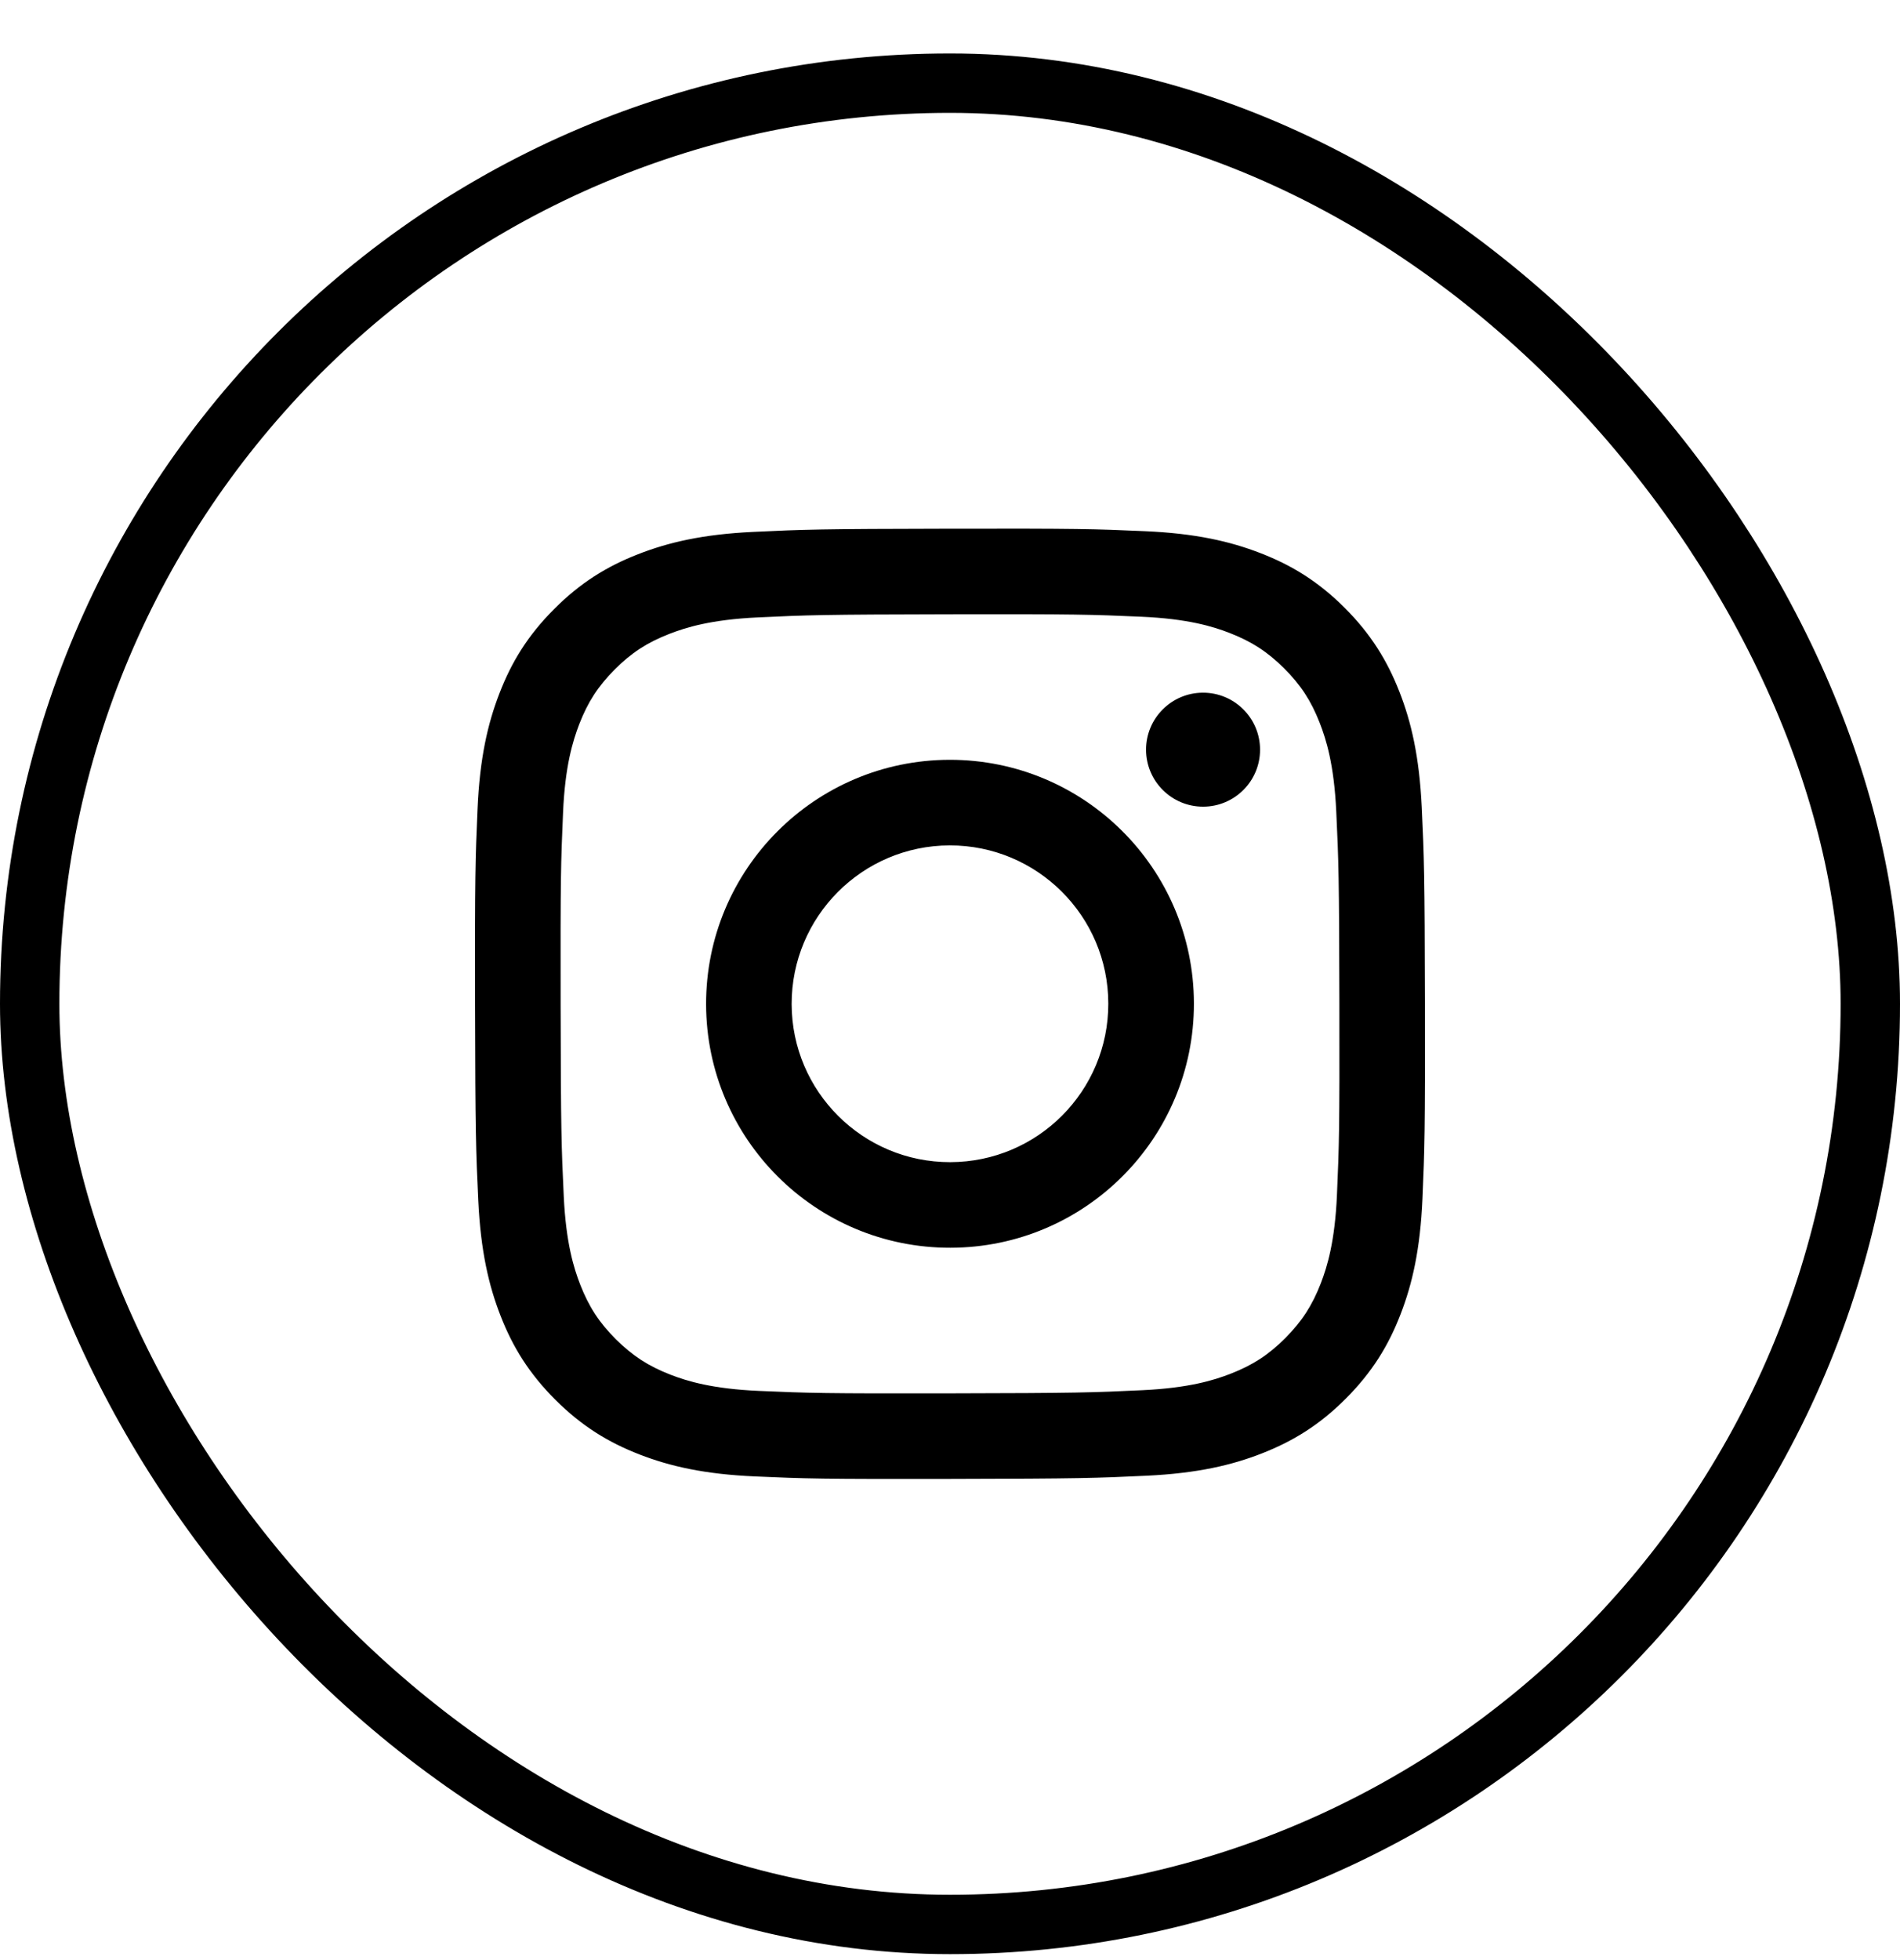 <svg width="32" height="33" viewBox="0 0 32 33" fill="none" xmlns="http://www.w3.org/2000/svg">
<g clip-path="url(#clip0_1846_1587)">
<rect x="0.5" y="1.4" width="31" height="31" rx="15.5" stroke="black"/>
<path d="M20.264 13.581C19.734 13.582 19.303 13.153 19.302 12.623C19.301 12.094 19.73 11.663 20.26 11.662C20.79 11.661 21.221 12.09 21.222 12.62C21.223 13.15 20.794 13.58 20.264 13.581Z" fill="black"/>
<path fill-rule="evenodd" clip-rule="evenodd" d="M16.008 21.007C13.739 21.012 11.897 19.176 11.892 16.908C11.888 14.639 13.724 12.796 15.992 12.792C18.261 12.788 20.104 14.624 20.108 16.892C20.112 19.161 18.276 21.003 16.008 21.007ZM15.995 14.233C14.522 14.236 13.331 15.432 13.333 16.905C13.336 18.378 14.533 19.569 16.005 19.566C17.478 19.563 18.669 18.367 18.666 16.895C18.664 15.422 17.467 14.231 15.995 14.233Z" fill="black"/>
<path fill-rule="evenodd" clip-rule="evenodd" d="M10.746 9.331C11.254 9.132 11.836 8.995 12.687 8.955C13.54 8.914 13.812 8.905 15.985 8.901C18.157 8.897 18.43 8.905 19.283 8.943C20.134 8.98 20.716 9.114 21.225 9.311C21.752 9.514 22.199 9.787 22.644 10.23C23.089 10.675 23.363 11.12 23.569 11.646C23.768 12.154 23.904 12.735 23.945 13.587C23.985 14.44 23.995 14.712 23.999 16.884C24.003 19.057 23.994 19.329 23.957 20.183C23.92 21.034 23.786 21.616 23.589 22.125C23.386 22.652 23.113 23.098 22.669 23.544C22.226 23.989 21.78 24.263 21.254 24.469C20.746 24.668 20.165 24.804 19.314 24.845C18.46 24.885 18.188 24.895 16.015 24.899C13.843 24.903 13.571 24.895 12.717 24.857C11.866 24.82 11.284 24.686 10.775 24.489C10.248 24.285 9.802 24.013 9.356 23.569C8.911 23.125 8.636 22.68 8.431 22.154C8.232 21.646 8.096 21.064 8.055 20.213C8.015 19.36 8.005 19.087 8.001 16.915C7.997 14.743 8.005 14.471 8.043 13.617C8.08 12.765 8.214 12.184 8.411 11.675C8.614 11.148 8.887 10.701 9.331 10.256C9.774 9.811 10.22 9.536 10.746 9.331ZM11.294 23.145C11.577 23.254 12 23.383 12.78 23.417C13.624 23.454 13.877 23.462 16.012 23.458C18.149 23.454 18.401 23.445 19.245 23.405C20.024 23.368 20.448 23.237 20.729 23.127C21.103 22.981 21.369 22.807 21.648 22.527C21.927 22.246 22.1 21.98 22.245 21.606C22.354 21.323 22.483 20.9 22.517 20.12C22.554 19.276 22.562 19.023 22.558 16.887C22.554 14.752 22.545 14.499 22.505 13.655C22.468 12.875 22.337 12.452 22.227 12.171C22.081 11.797 21.907 11.531 21.627 11.252C21.346 10.972 21.079 10.8 20.705 10.655C20.424 10.546 20 10.417 19.22 10.383C18.376 10.346 18.123 10.338 15.987 10.342C13.852 10.346 13.599 10.355 12.755 10.395C11.976 10.432 11.553 10.563 11.271 10.673C10.897 10.819 10.631 10.992 10.352 11.273C10.072 11.554 9.9 11.82 9.755 12.194C9.647 12.476 9.516 12.9 9.483 13.68C9.446 14.524 9.438 14.777 9.442 16.912C9.446 19.048 9.455 19.301 9.495 20.145C9.532 20.924 9.663 21.348 9.773 21.63C9.919 22.003 10.093 22.269 10.373 22.548C10.654 22.827 10.921 23 11.294 23.145Z" fill="black"/>
</g>
<defs>
<clipPath id="clip0_1846_1587">
<rect width="32" height="32" fill="white" transform="translate(0 0.9)"/>
</clipPath>
</defs>
</svg>
